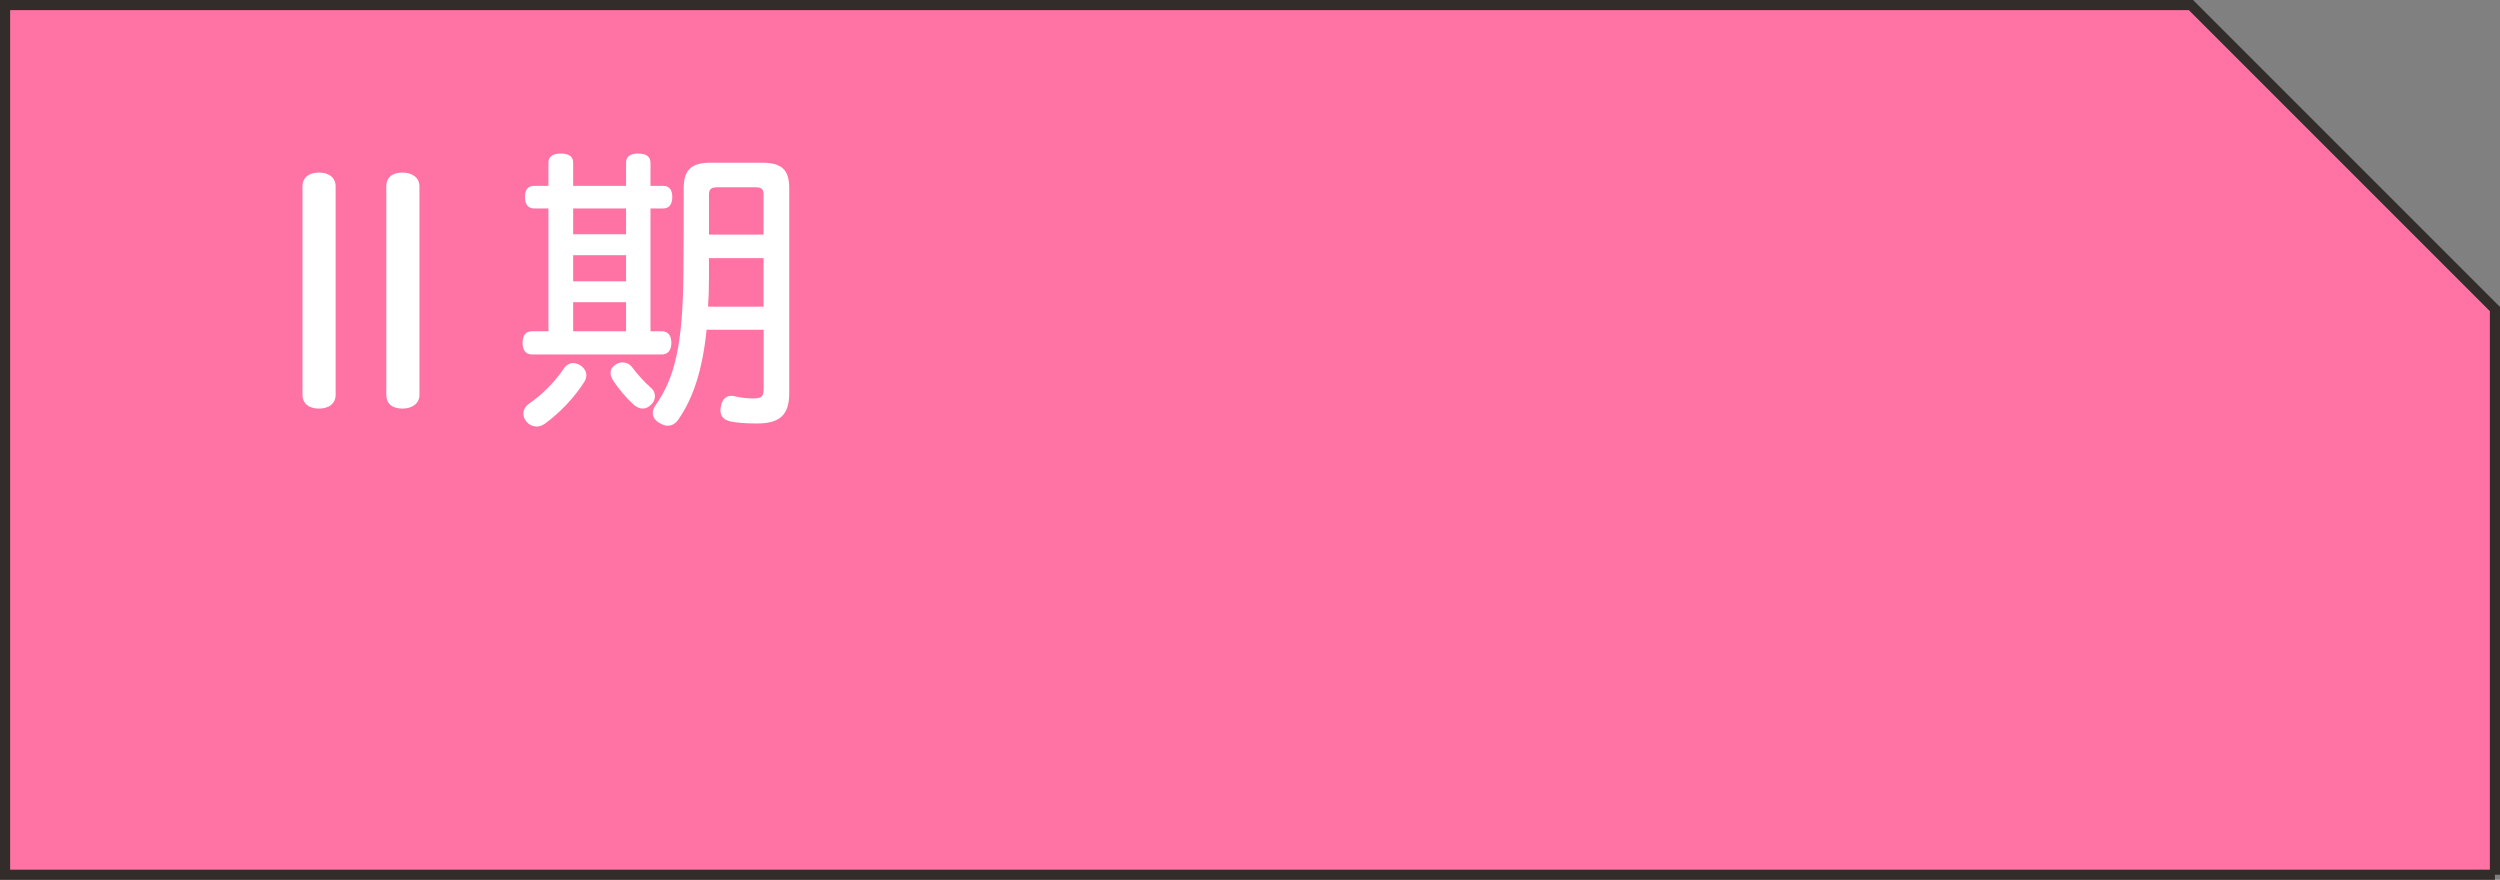<?xml version="1.0" encoding="UTF-8"?>
<svg id="_レイヤー_2" data-name="レイヤー 2" xmlns="http://www.w3.org/2000/svg" viewBox="0 0 246.7 86.82">
  <rect x="0" y="0" width="246.7" height="86.82" fill="#808080" stroke="none"/>
  <defs>
    <style>
      .cls-1 {
        fill: #ff73a4;
        stroke: #322d2b;
        stroke-miterlimit: 10;
      }

      .cls-2 {
        fill: #fff;
      }
    </style>
  </defs>
  <g id="_素材パレット" data-name="素材パレット">
    <path class="cls-1" d="M246.2,86.32H.5V.5h215.7c11.72,11.72,18.28,18.28,30,30v55.82Z"/>
    <g>
      <path class="cls-2" d="M29.85,18.39c0-.87.64-1.36,1.62-1.36s1.65.49,1.65,1.36v20.57c0,.87-.67,1.36-1.65,1.36s-1.62-.49-1.62-1.36v-20.57ZM38.12,18.39c0-.87.58-1.36,1.59-1.36.96,0,1.68.49,1.68,1.36v20.57c0,.87-.73,1.36-1.68,1.36-1.01,0-1.59-.49-1.59-1.36v-20.57Z"/>
      <path class="cls-2" d="M64.19,32.69h1.1c.61,0,.96.38.96,1.16,0,.72-.35,1.13-.96,1.13h-12.79c-.61,0-.93-.41-.93-1.13,0-.78.32-1.16.93-1.16h1.62v-12.12h-1.42c-.61,0-.9-.44-.9-1.13s.29-1.1.9-1.1h1.42v-2.29c0-.61.44-.9,1.22-.9s1.22.29,1.22.9v2.29h5.22v-2.29c0-.61.43-.9,1.19-.9s1.22.29,1.22.9v2.29h1.25c.61,0,.9.41.9,1.1s-.29,1.13-.9,1.13h-1.25v12.12ZM57.86,37.01c0,.23-.06.46-.2.67-.96,1.54-2.49,3.13-3.92,4.15-.26.17-.52.26-.78.26-.35,0-.7-.14-.99-.46-.2-.23-.32-.52-.32-.81,0-.35.17-.7.52-.96,1.33-.9,2.61-2.2,3.48-3.51.23-.35.58-.52.93-.52.23,0,.49.09.7.23.38.26.58.61.58.96ZM56.56,20.57v2.55h5.22v-2.55h-5.22ZM56.56,25.18v2.58h5.22v-2.58h-5.22ZM56.56,29.82v2.87h5.22v-2.87h-5.22ZM61.46,35.77c.38,0,.7.17.96.52.46.64,1.19,1.42,1.77,1.94.32.26.44.55.44.87,0,.29-.12.58-.35.81-.26.26-.55.41-.84.41s-.58-.12-.87-.35c-.75-.67-1.54-1.6-2.09-2.47-.14-.23-.23-.49-.23-.7,0-.32.17-.61.52-.84.23-.14.46-.2.7-.2ZM69.73,32.52c-.41,4-1.31,6.7-2.73,8.79-.29.46-.67.7-1.1.7-.26,0-.52-.09-.81-.26-.46-.26-.67-.61-.67-.99,0-.26.09-.52.26-.75,1.89-2.7,2.7-5.89,2.76-13.05.03-2.78.03-5.8.03-8.41,0-1.83.81-2.49,2.61-2.49h5.16c1.86,0,2.64.67,2.64,2.49v20.25c0,2.18-.96,2.99-3.19,2.99-.99,0-1.94-.06-2.61-.2-.67-.15-.99-.52-.99-1.13,0-.12.03-.26.06-.41.12-.67.52-.99,1.02-.99.09,0,.17,0,.26.03.46.12,1.19.23,1.83.23.96,0,1.1-.2,1.1-1.07v-5.71h-5.63ZM69.96,25.47v2.06c0,.96-.03,1.89-.09,2.73h5.48v-4.79h-5.4ZM75.35,23.15v-3.97c0-.58-.29-.7-.81-.7h-3.74c-.52,0-.84.12-.84.7v3.97h5.4Z"/>
    </g>
  </g>
</svg>